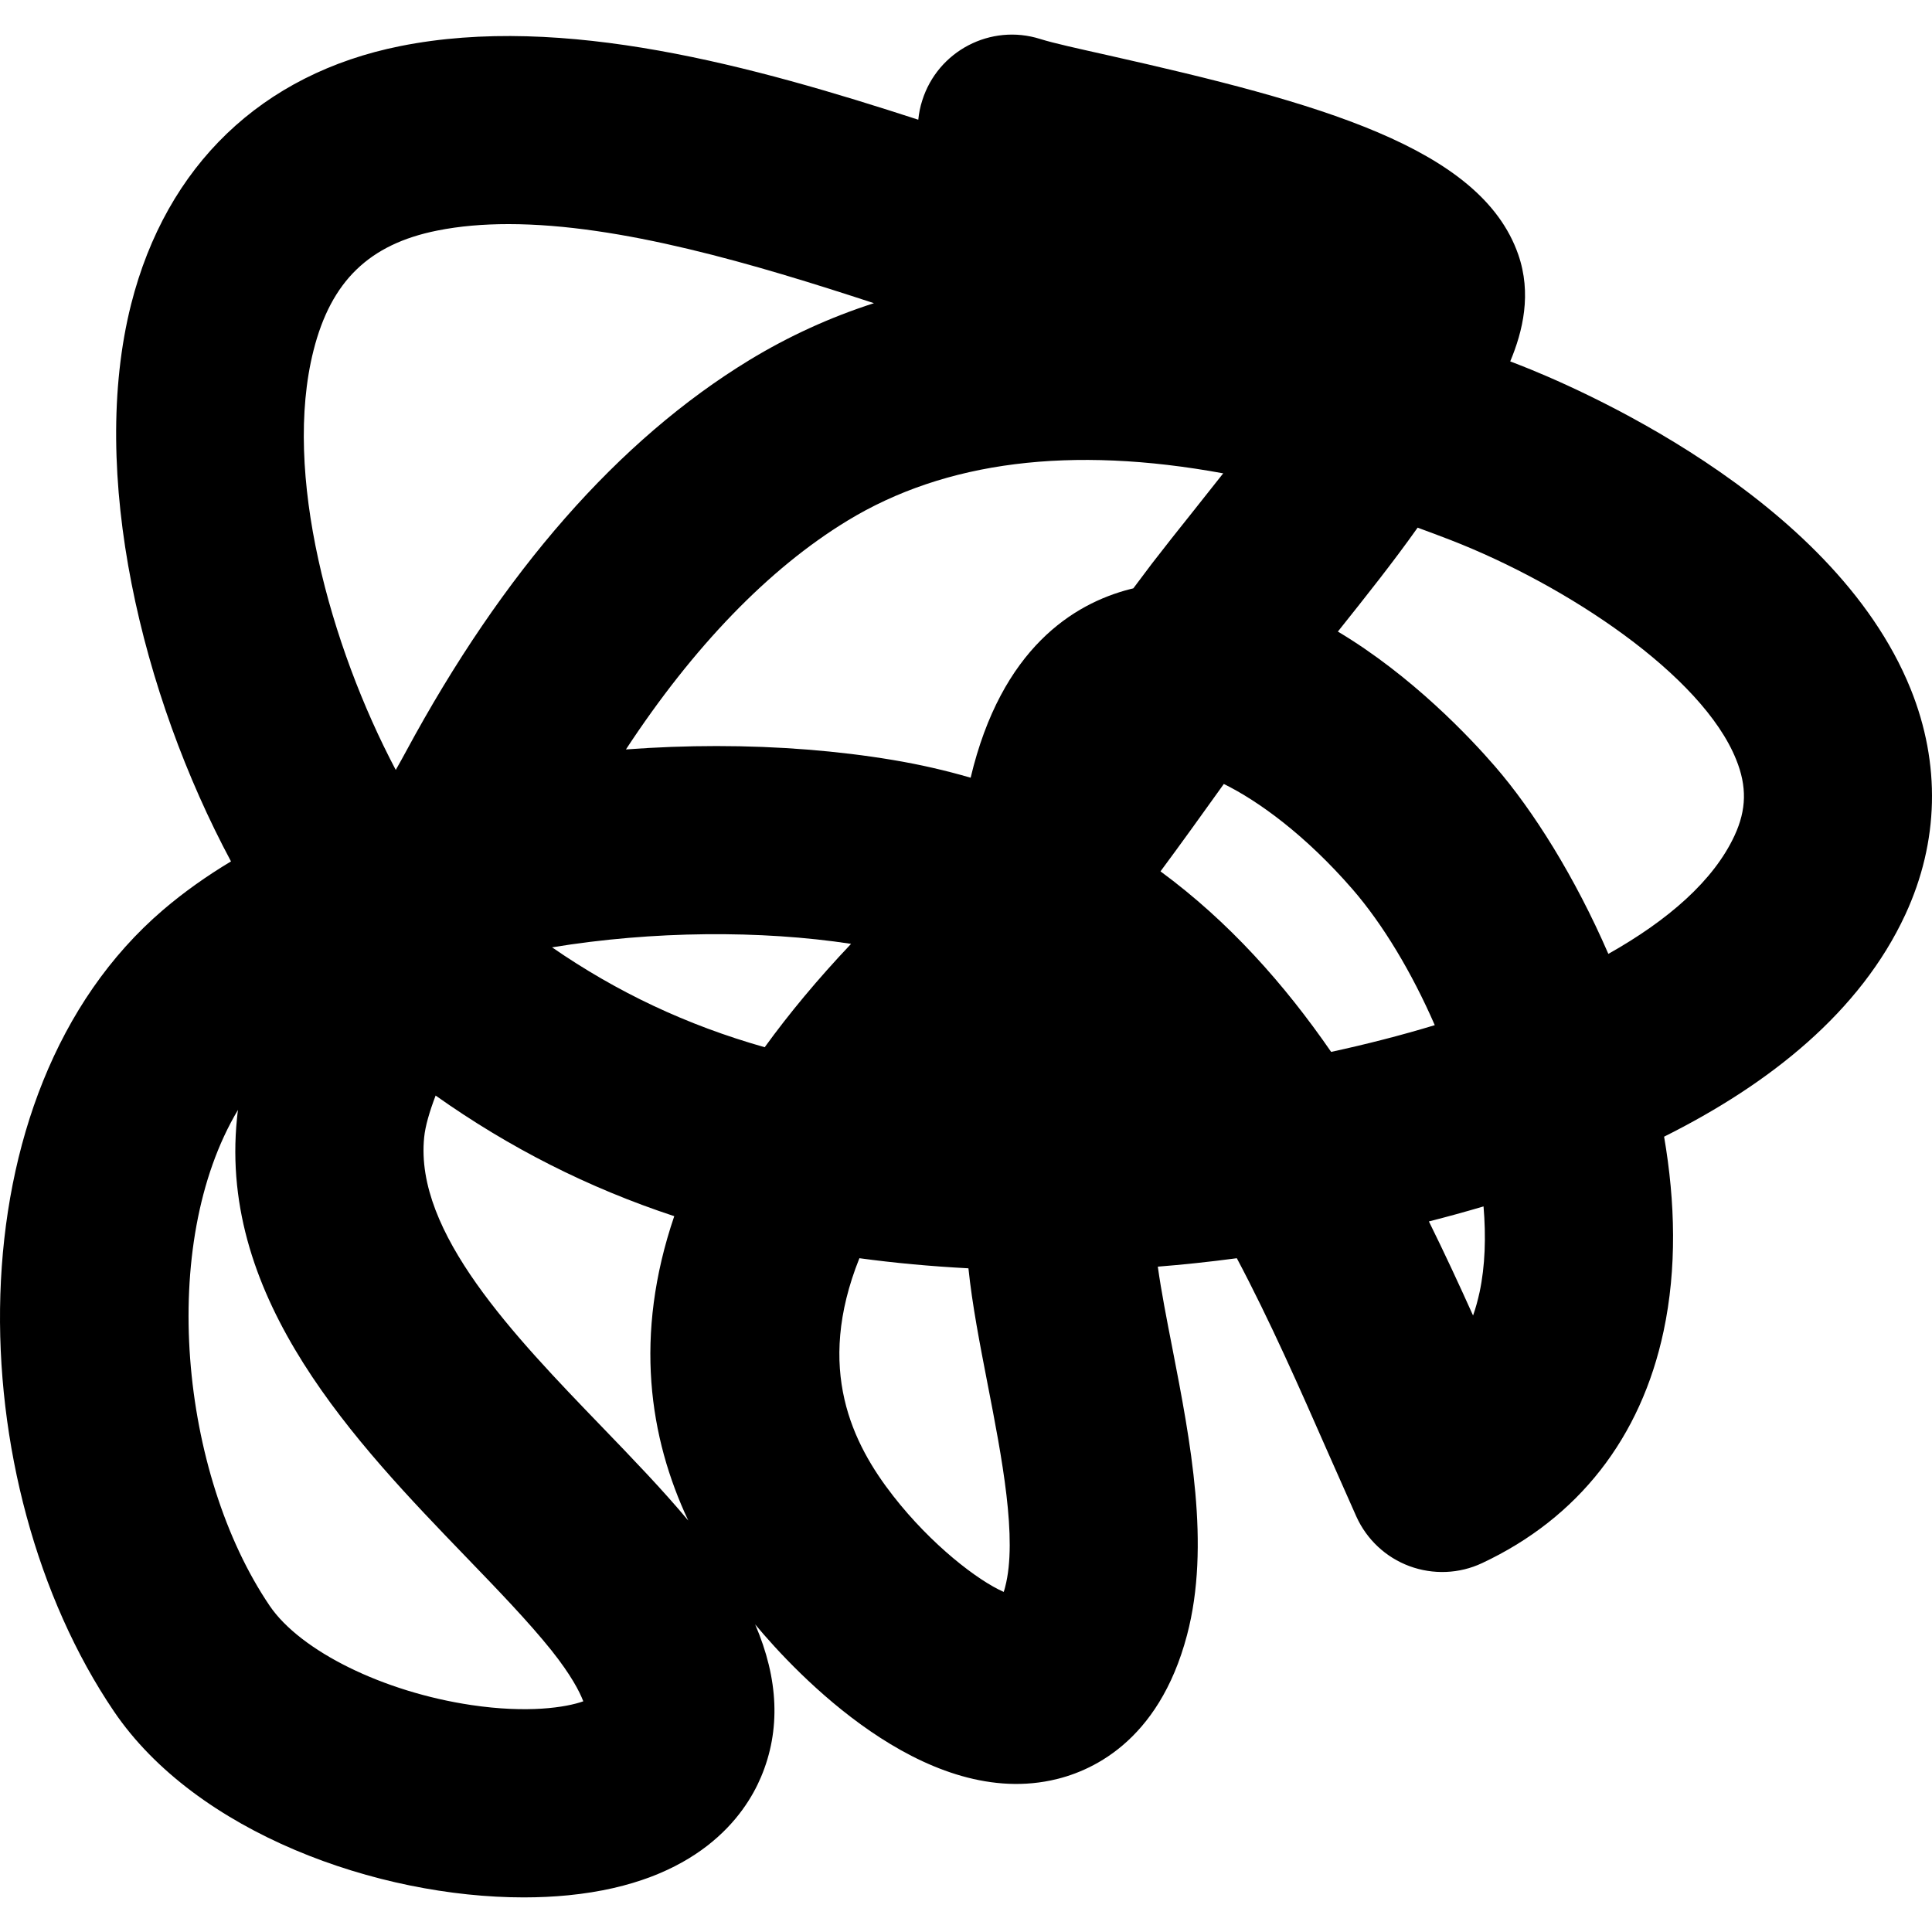 <?xml version="1.0" encoding="iso-8859-1"?>
<!-- Uploaded to: SVG Repo, www.svgrepo.com, Generator: SVG Repo Mixer Tools -->
<!DOCTYPE svg PUBLIC "-//W3C//DTD SVG 1.1//EN" "http://www.w3.org/Graphics/SVG/1.1/DTD/svg11.dtd">
<svg fill="#000000" height="800px" width="800px" version="1.1" id="Capa_1" xmlns="http://www.w3.org/2000/svg" xmlns:xlink="http://www.w3.org/1999/xlink" 
	 viewBox="0 0 486.738 486.738" xml:space="preserve">
<path d="M481.365,173.595c-19.75-48.936-85.671-76.643-98.691-81.698c-0.741-0.284-1.467-0.57-2.195-0.849
	c3.195-7.63,5.448-17.089,2.01-26.957c-9.445-27.042-50.522-38.269-103.235-50.142c-7.589-1.706-13.764-3.048-17.189-4.128
	c-12.482-3.941-25.784,3.003-29.72,15.486c-0.524,1.61-0.833,3.24-1,4.853c-41.435-13.464-89.44-26.794-130.544-18.539
	c-34.845,6.981-58.901,30.074-67.76,65c-10.767,42.559,2.654,98.419,25.153,140.396c-6.17,3.705-11.913,7.777-17.127,12.237
	c-54.039,46.261-51.108,144.734-12.376,201.88c20.768,30.623,66.416,46.887,103.262,46.887c3.843,0,7.594-0.178,11.203-0.533
	c32.681-3.218,44.458-20.058,48.575-29.813c4.971-11.772,4.447-24.642-1.481-38.431c10.494,12.602,42.051,46.008,74.454,39.318
	c9.754-1.997,27.172-9.42,34.347-36.626c5.973-22.596,0.834-48.968-3.684-72.229c-1.437-7.346-2.813-14.398-3.676-20.593
	c5.99-0.471,12.702-1.166,19.908-2.123c8.286,15.611,15.708,32.453,23.236,49.572l6.867,15.486
	c2.609,5.792,7.422,10.307,13.381,12.514c5.972,2.205,12.561,1.943,18.313-0.764c24.214-11.356,40.015-31.563,45.722-58.442
	c3.35-15.742,2.962-32.5,0.124-48.987c26.696-13.331,49.442-31.502,60.783-55.974C488.496,212.081,488.958,192.444,481.365,173.595z
	 M78.994,88.262c4.416-17.435,14.011-26.733,31.125-30.166c5.633-1.134,11.68-1.635,17.991-1.635
	c28.146,0,61.986,10.061,92.063,19.922c-11.08,3.563-21.526,8.347-31.372,14.334c-32.945,20.068-62.061,53.267-86.549,98.671
	c-0.771,1.435-1.622,2.962-2.547,4.584C83.145,162.625,71.157,119.188,78.994,88.262z M118.744,429.56
	c-22.156-3.294-43.052-13.587-50.813-25.02c-22.557-33.301-28.19-91.128-7.978-124.915c-0.092,0.72-0.186,1.428-0.247,2.138
	c-4.645,45.846,29.966,81.729,57.772,110.563c8.088,8.379,15.708,16.294,21.421,23.423c4.997,6.271,7.143,10.476,8.052,12.87
	C142.553,430.184,132.896,431.668,118.744,429.56z M151.597,359.422c-22.112-22.923-47.172-48.901-44.735-72.882
	c0.277-2.833,1.331-6.441,2.887-10.532c18.595,13.163,38.407,23.231,60.118,30.39c-10.261,30.115-6.281,55.837,3.535,76.684
	C166.891,375.283,159.438,367.553,151.597,359.422z M192.656,263.834c-19.639-5.563-37.185-13.856-53.572-25.167
	c25.427-4.175,52.616-4.336,75.332-0.88C205.958,246.73,198.752,255.411,192.656,263.834z M253.224,399.849
	c-0.106,0.446-0.23,0.848-0.353,1.21c-6.514-2.861-18.212-11.827-27.837-24.171c-10.216-13.092-19.723-31.934-8.52-59.901
	c8.841,1.203,17.978,2.042,27.467,2.545c0.957,9.237,2.857,18.973,4.844,29.226C252.377,367.035,256.419,387.744,253.224,399.849z
	 M290.241,141.947c-1.573,2.084-3.147,4.181-4.72,6.281c-0.277,0.069-0.573,0.14-0.85,0.207
	c-14.117,3.635-32.386,14.845-40.134,47.498c-6.232-1.82-12.747-3.319-19.595-4.468c-13.752-2.3-28.825-3.509-44.41-3.509
	c-7.532,0-15.17,0.284-22.839,0.854c16.973-25.869,35.982-45.56,55.767-57.608c24.66-15.03,56.354-18.997,94.711-11.95
	c-2.591,3.3-5.183,6.564-7.713,9.735C296.848,133.508,293.388,137.858,290.241,141.947z M335.36,265.008
	c-11.803-17.106-25.765-32.814-42.99-45.483c5.218-7.036,10.278-14.088,15.276-21.069c0.216-0.318,0.432-0.634,0.678-0.949
	c8.692,4.281,20.587,12.875,32.47,26.578c7.59,8.764,14.875,20.871,20.675,34.187C352.937,260.856,344.157,263.102,335.36,265.008z
	 M372.766,325.511c-0.462,2.091-0.987,4.059-1.652,5.909c-3.517-7.815-7.206-15.77-11.125-23.7
	c4.566-1.157,9.168-2.424,13.765-3.782C374.401,311.638,374.154,318.96,372.766,325.511z M437.004,210.484
	c-5.263,11.386-16.774,21.378-31.804,29.833c-8.392-19.348-18.886-36.076-28.578-47.264c-6.17-7.137-20.909-22.814-39.565-33.939
	c0.154-0.194,0.309-0.385,0.463-0.58c6.465-8.116,13.363-16.756,19.63-25.599c2.746,1.004,5.541,2.052,8.361,3.14
	c29.226,11.365,63.313,33.987,71.876,55.251C440.138,198.091,440.014,203.992,437.004,210.484z"/>
</svg>